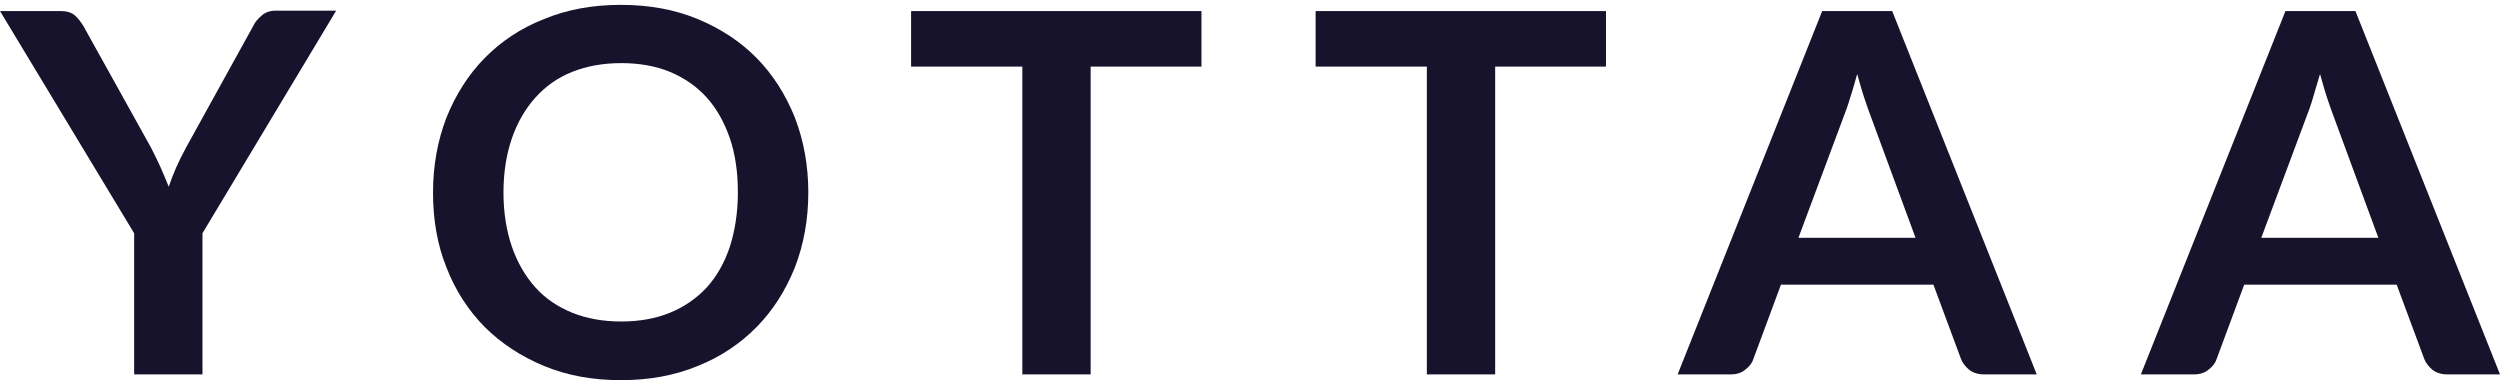 <?xml version="1.0" encoding="UTF-8"?> <svg xmlns="http://www.w3.org/2000/svg" width="388" height="59" viewBox="0 0 388 59" fill="none"><path d="M125.45 29.878C125.45 34.075 124.735 37.949 123.368 41.501C121.936 45.052 119.984 48.152 117.446 50.735C114.908 53.318 111.849 55.384 108.27 56.805C104.69 58.29 100.721 59 96.361 59C92 59 88.031 58.29 84.451 56.805C80.872 55.319 77.813 53.318 75.21 50.735C72.672 48.152 70.655 45.052 69.288 41.501C67.856 37.949 67.206 34.075 67.206 29.878C67.206 25.68 67.921 21.806 69.288 18.255C70.72 14.703 72.672 11.604 75.21 9.021C77.748 6.438 80.807 4.371 84.451 2.951C88.031 1.466 92 0.755 96.361 0.755C100.721 0.755 104.69 1.466 108.27 2.951C111.849 4.436 114.908 6.438 117.446 9.021C119.984 11.604 121.936 14.703 123.368 18.255C124.735 21.806 125.45 25.68 125.45 29.878ZM114.517 29.878C114.517 26.778 114.127 23.937 113.281 21.483C112.435 19.029 111.263 16.898 109.701 15.155C108.14 13.412 106.252 12.12 103.975 11.152C101.762 10.248 99.224 9.795 96.426 9.795C93.627 9.795 91.089 10.248 88.811 11.152C86.534 12.056 84.647 13.412 83.085 15.155C81.523 16.898 80.286 19.029 79.44 21.483C78.594 23.937 78.139 26.778 78.139 29.878C78.139 32.977 78.594 35.818 79.44 38.272C80.286 40.726 81.523 42.857 83.085 44.6C84.647 46.344 86.599 47.635 88.811 48.539C91.089 49.443 93.562 49.895 96.426 49.895C99.224 49.895 101.762 49.443 103.975 48.539C106.187 47.635 108.14 46.279 109.701 44.6C111.263 42.857 112.435 40.791 113.281 38.272C114.062 35.818 114.517 32.977 114.517 29.878Z" fill="#18132C"></path><path d="M31.423 36.2V58.104H20.819V36.2L0 1.715H9.375C10.28 1.715 11.056 1.907 11.573 2.354C12.091 2.801 12.543 3.376 12.931 4.014L23.405 22.853C23.987 24.003 24.505 25.024 24.957 26.046C25.41 27.068 25.798 28.026 26.186 28.984C26.509 28.026 26.897 27.004 27.349 25.982C27.802 24.96 28.319 23.939 28.901 22.853L39.311 4.014C39.569 3.439 40.022 2.929 40.604 2.418C41.186 1.907 41.897 1.651 42.802 1.651H52.177L31.423 36.2ZM141.402 1.715V10.336H158.666V58.104H169.269V10.336H186.468V1.715H141.402ZM204.183 1.715V10.336H221.446V58.104H232.05V10.336H249.248V1.715H204.183ZM293.667 1.715H282.805L260.369 58.104H268.645C269.55 58.104 270.326 57.849 270.908 57.338C271.555 56.827 271.943 56.316 272.137 55.677L276.404 44.182H300.068L304.335 55.677C304.594 56.38 305.047 56.891 305.628 57.402C306.21 57.849 306.986 58.104 307.891 58.104H316.103L293.667 1.715ZM286.102 18.191C286.426 17.361 286.814 16.339 287.137 15.19C287.525 14.04 287.848 12.827 288.236 11.486C288.624 12.827 288.947 14.04 289.335 15.19C289.723 16.339 290.046 17.297 290.37 18.127L297.288 36.902H279.12L286.102 18.191ZM365.564 1.715H354.702L332.267 58.104H340.543C341.448 58.104 342.224 57.849 342.806 57.338C343.452 56.827 343.84 56.316 344.034 55.677L348.301 44.182H371.965L376.233 55.677C376.491 56.38 376.944 56.891 377.526 57.402C378.108 57.849 378.884 58.104 379.789 58.104H388L365.564 1.715ZM357.935 18.191C358.258 17.361 358.646 16.339 358.97 15.19C359.293 14.04 359.681 12.827 360.069 11.486C360.457 12.827 360.78 14.04 361.168 15.19C361.556 16.339 361.879 17.297 362.202 18.127L369.121 36.902H350.952L357.935 18.191Z" fill="#18132C"></path></svg> 